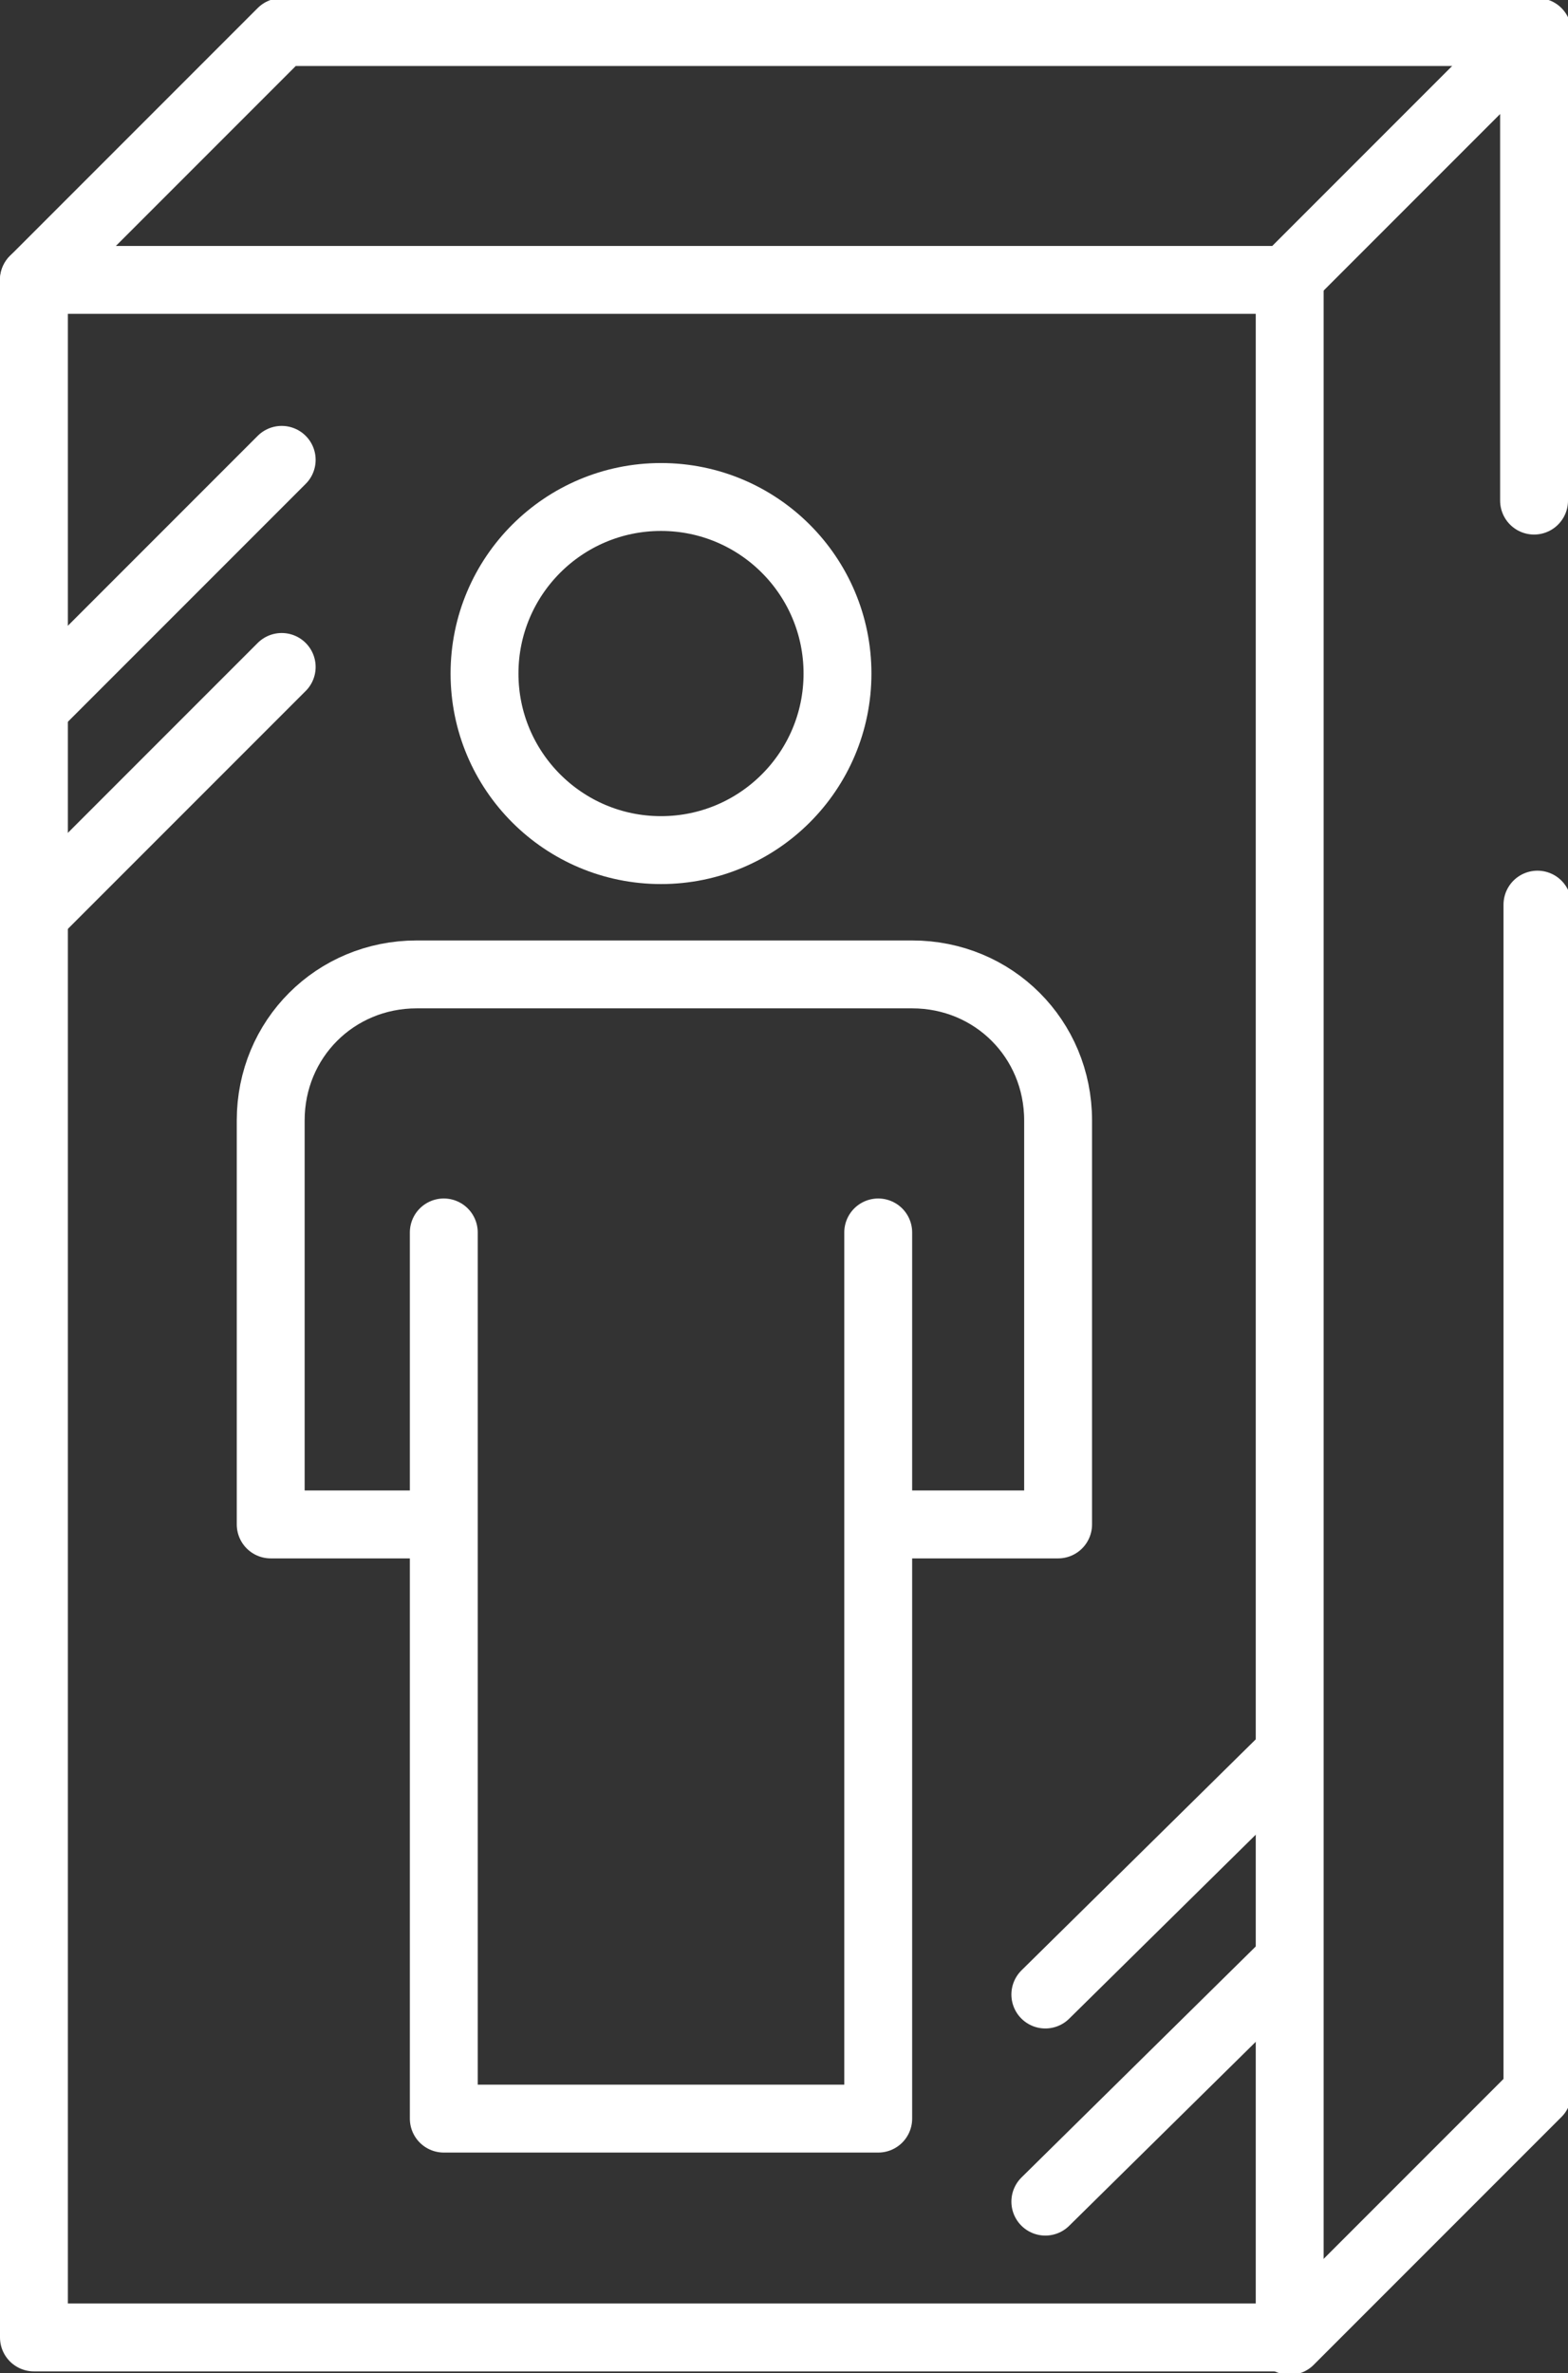 <?xml version="1.0" encoding="utf-8"?>
<!-- Generator: Adobe Illustrator 24.3.0, SVG Export Plug-In . SVG Version: 6.00 Build 0)  -->
<svg version="1.1" id="レイヤー_1" xmlns="http://www.w3.org/2000/svg" xmlns:xlink="http://www.w3.org/1999/xlink" x="0px"
	 y="0px" width="46.2px" height="69.9px" viewBox="0 0 46.2 69.9" style="enable-background:new 0 0 46.2 69.9;"
	 xml:space="preserve">
<rect x="0" y="0" width="46.2" height="69.9" fill="#333333" stroke="none"/>
<style type="text/css">
	.st0{fill:none;stroke:#FFFFFF;stroke-width:2;stroke-linecap:round;stroke-linejoin:round;}
</style>
<g id="コンポーネント_86_1_1_" transform="translate(688 233)">
	<g id="グループ_751_1_" transform="translate(-394 -3710.556)">
		<g id="グループ_55_3_" transform="translate(490.976 3800.994)">
			<circle id="楕円形_4_3_" class="st0" cx="-765.5" cy="-303.6" r="5.2"/>
			<g id="グループ_54_3_" transform="translate(0 13.961)">
				<path id="パス_108_3_" class="st0" d="M-758.6-292.5h4.8v-11.9c0-2.4-1.9-4.3-4.3-4.3h-14.6c-2.4,0-4.3,1.9-4.3,4.3v11.9h4.8"
					/>
				<path id="パス_109_3_" class="st0" d="M-771.9-301.1v26.1h12.8v-26.1"/>
			</g>
		</g>
		<rect id="長方形_55_3_" x="-293" y="3485.8" class="st0" width="37" height="60.6"/>
		<path id="パス_110_3_" class="st0" d="M-293,3485.8l7.3-7.3h37"/>
		<path id="パス_111_3_" class="st0" d="M-248.8,3492.3v-13.8l-7.3,7.3"/>
		<path id="パス_112_3_" class="st0" d="M-256,3546.5l7.3-7.3l0-35"/>
		<line id="線_26_3_" class="st0" x1="-285.7" y1="3491.1" x2="-292.7" y2="3498.1"/>
		<line id="線_27_3_" class="st0" x1="-285.7" y1="3497.2" x2="-292.7" y2="3504.2"/>
		<line id="線_28_3_" class="st0" x1="-256.2" y1="3529.4" x2="-263.2" y2="3536.3"/>
		<line id="線_29_3_" class="st0" x1="-256.2" y1="3535.5" x2="-263.2" y2="3542.4"/>
	</g>
</g>
</svg>
